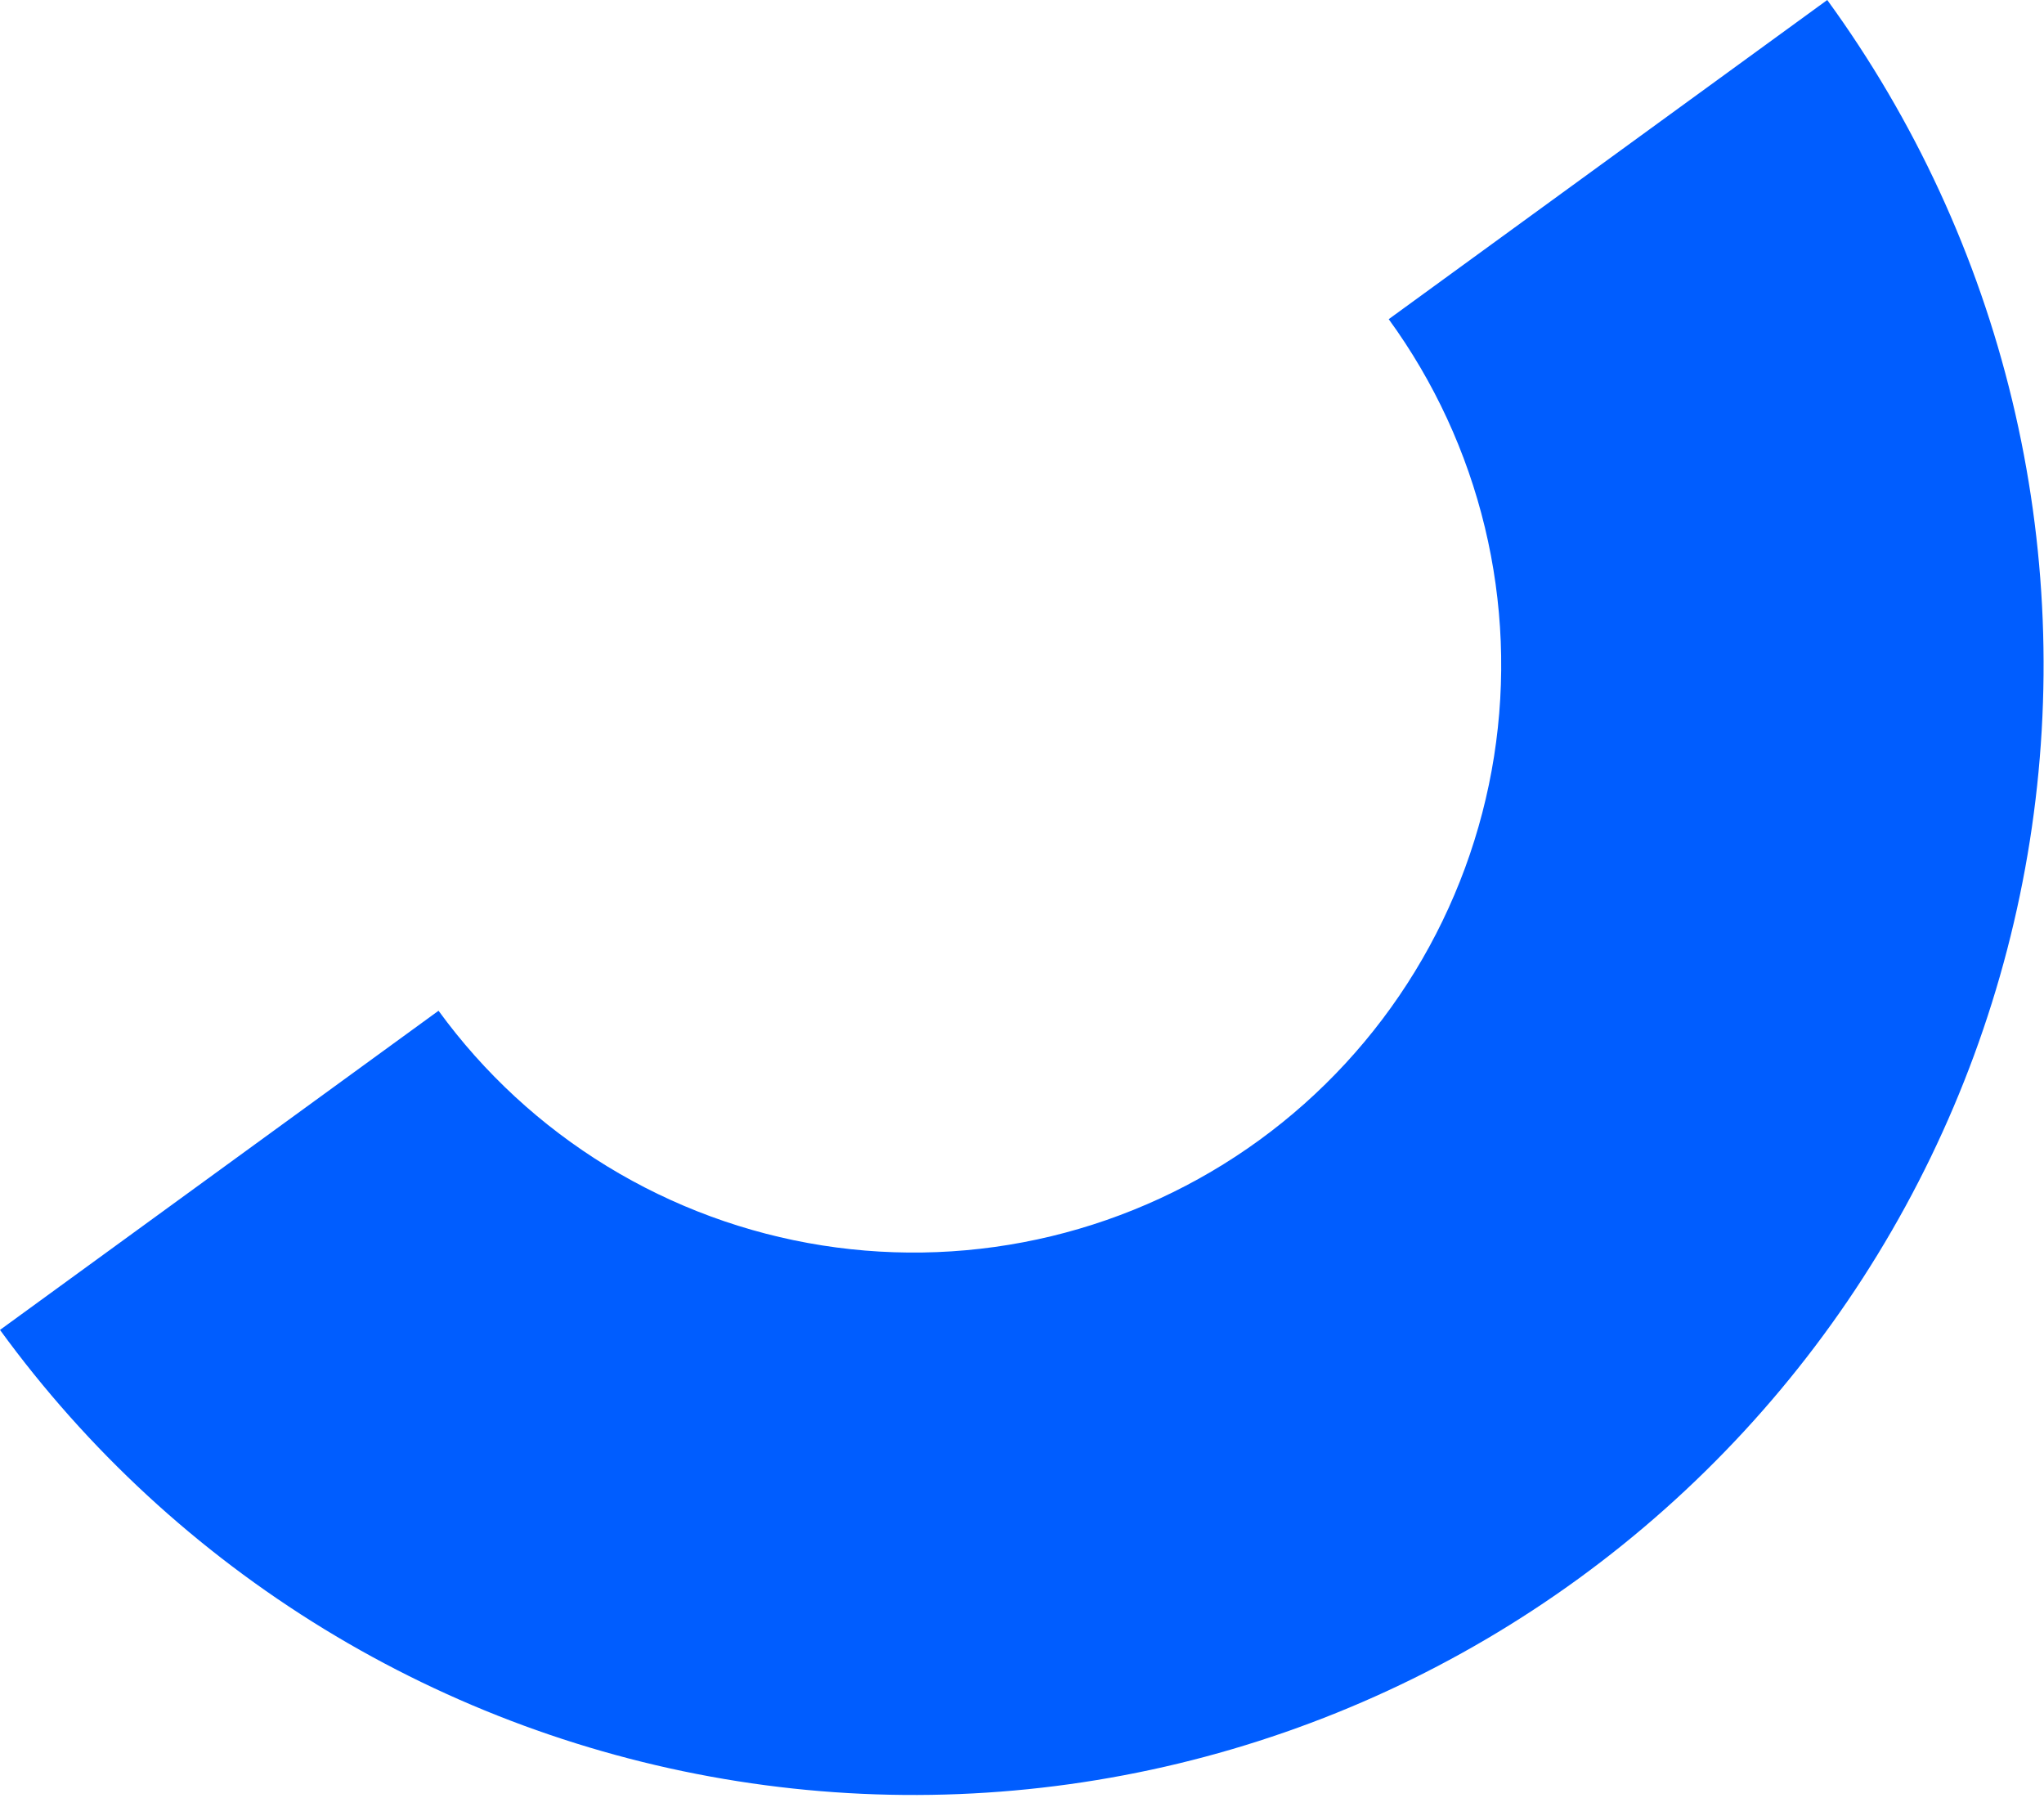 <svg width="523" height="460" viewBox="0 0 523 460" fill="none" xmlns="http://www.w3.org/2000/svg">
<path d="M0 340.269C22.342 370.968 50.513 396.966 82.902 416.779C115.292 436.591 151.267 449.829 188.773 455.738C226.279 461.648 264.582 460.111 301.494 451.218C338.406 442.324 373.206 426.247 403.905 403.905C434.604 381.562 460.602 353.392 480.414 321.002C500.226 288.613 513.465 252.638 519.374 215.132C525.283 177.626 523.747 139.323 514.853 102.411C505.96 65.498 489.883 30.699 467.54 0L355.331 81.665C366.949 97.628 375.309 115.724 379.933 134.918C384.558 154.113 385.357 174.03 382.284 193.533C379.211 213.036 372.327 231.743 362.025 248.586C351.723 265.429 338.204 280.077 322.24 291.695C306.277 303.313 288.181 311.673 268.987 316.298C249.792 320.923 229.875 321.721 210.372 318.649C190.868 315.576 172.162 308.692 155.319 298.389C138.476 288.087 123.828 274.568 112.21 258.605L0 340.269Z" fill="#005DFF"/>
</svg>
